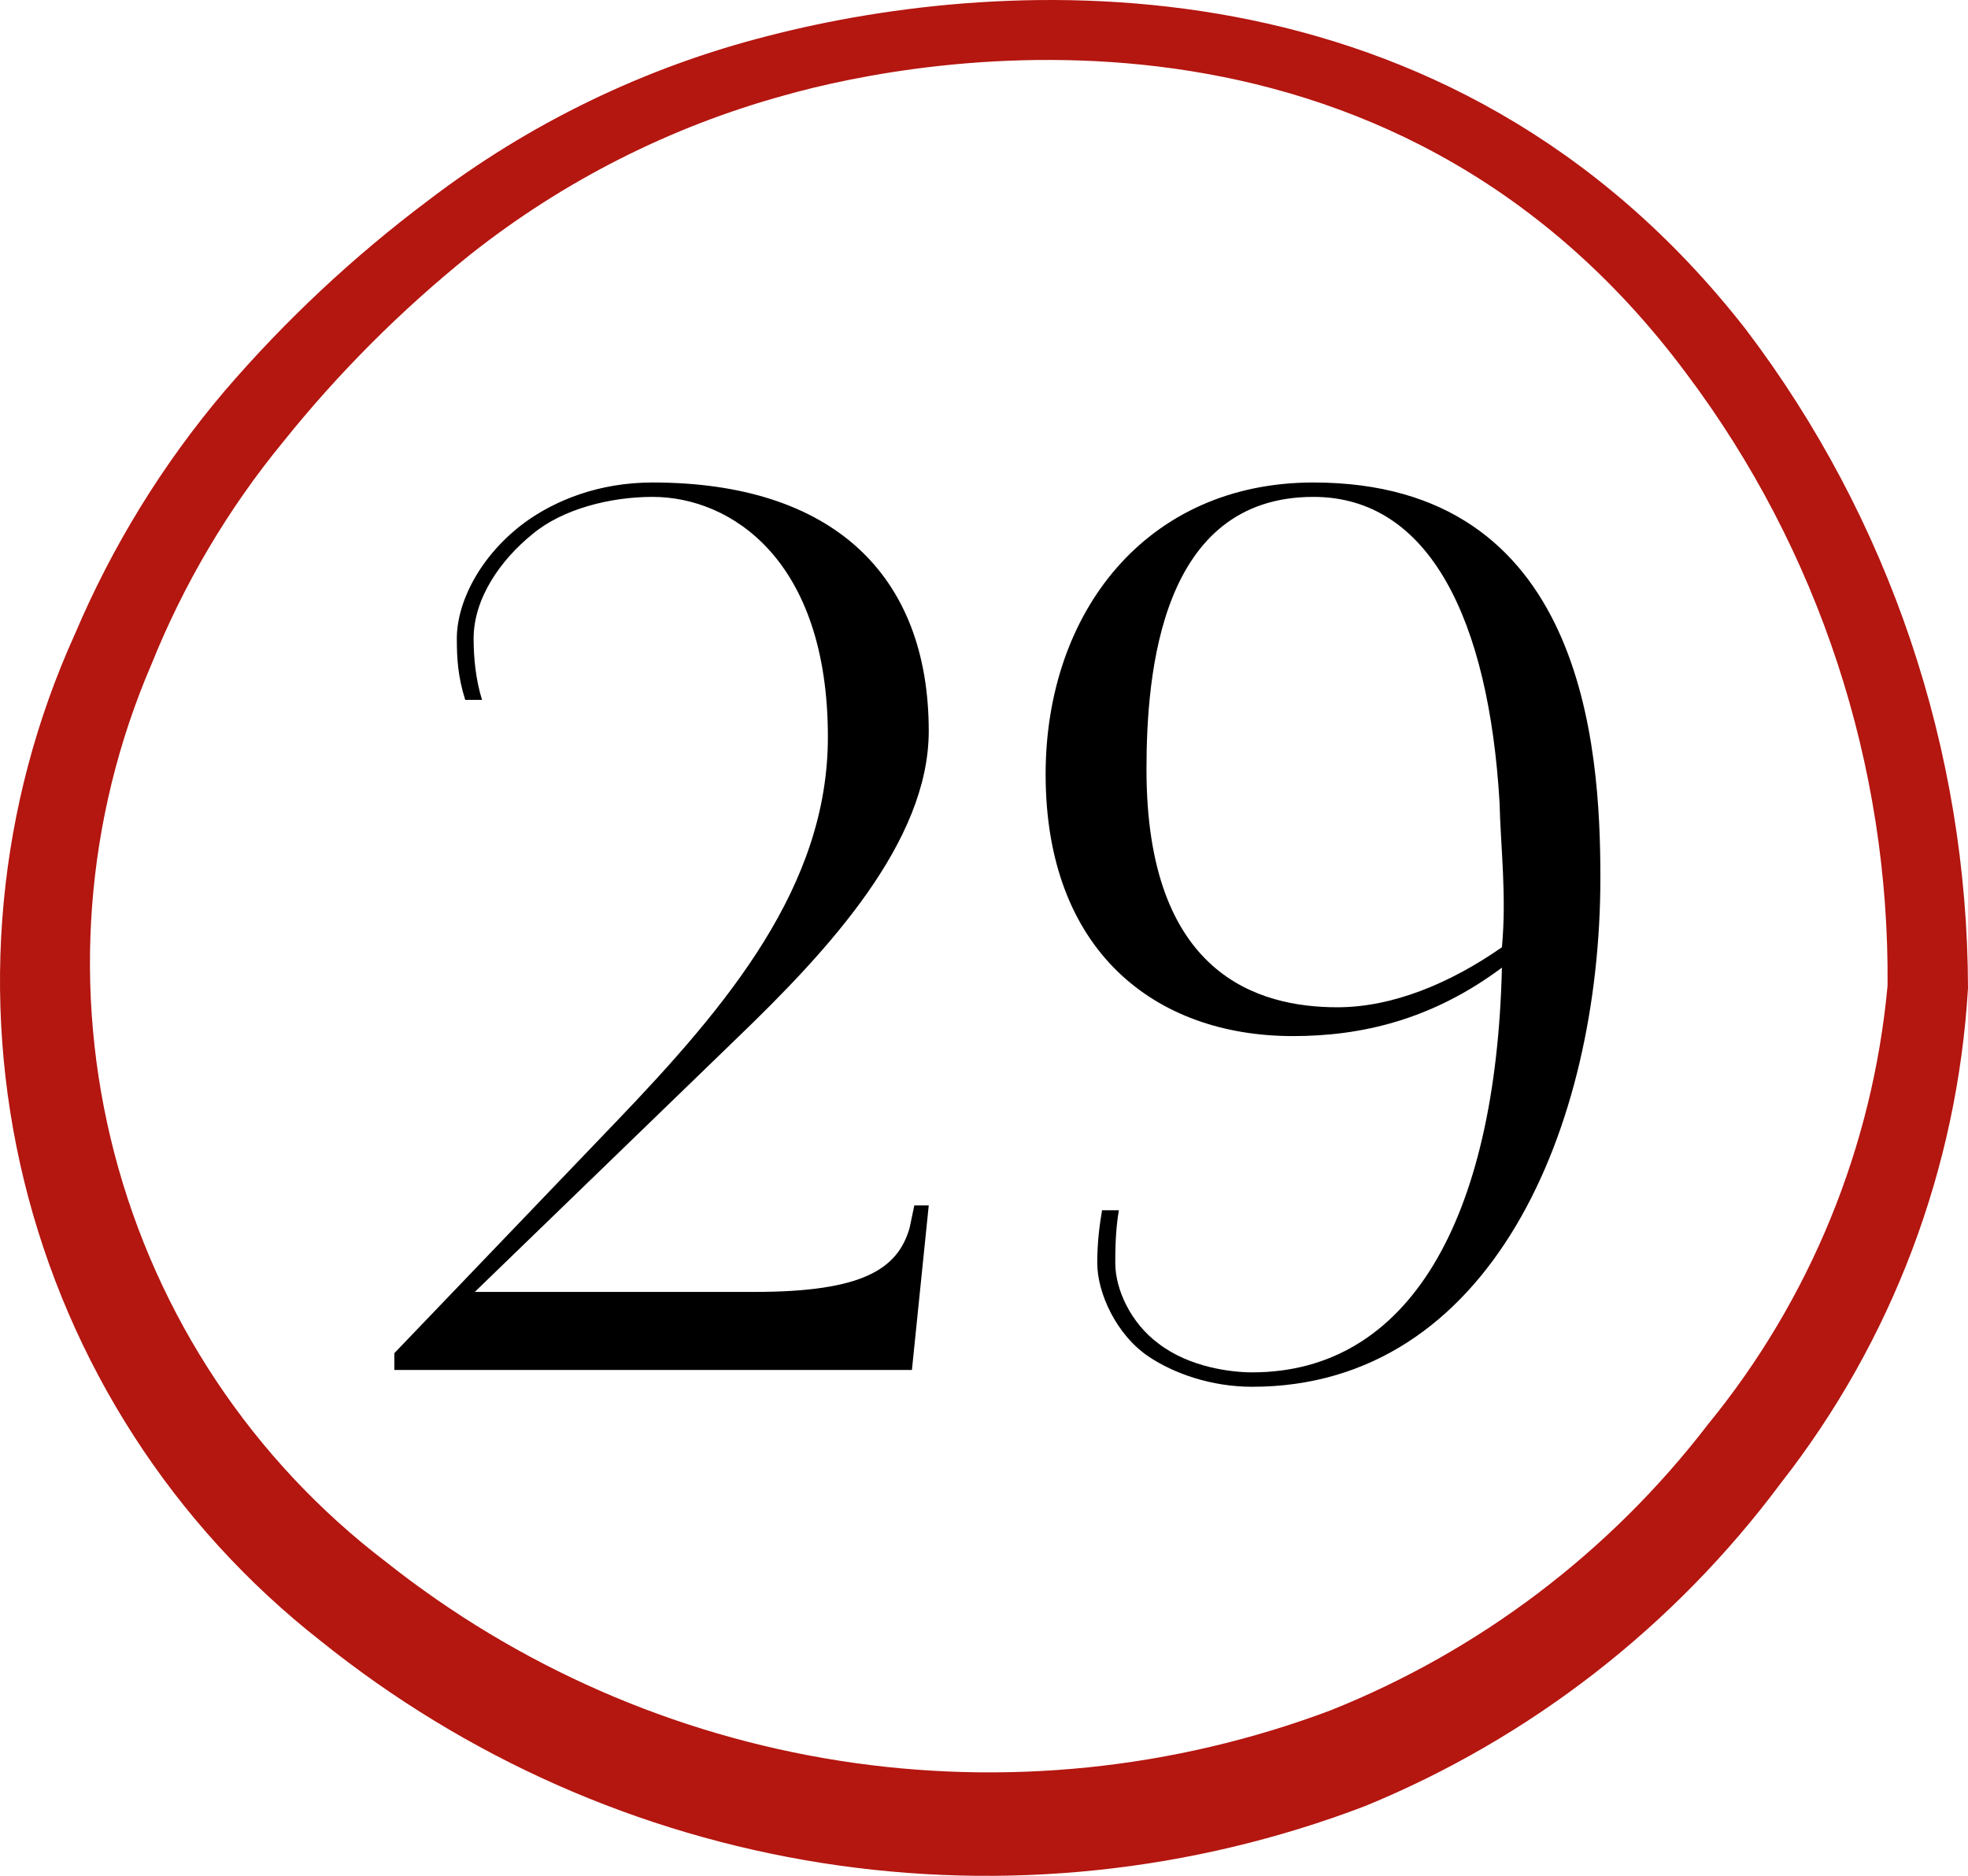 <?xml version="1.0" encoding="UTF-8"?> <svg xmlns="http://www.w3.org/2000/svg" width="64" height="61" viewBox="0 0 64 61" fill="none"><rect width="64" height="61" fill="white"></rect><path d="M30.203 39.199L29.656 44.549H12.825V44.002L20.011 36.504C23.681 32.677 26.923 28.811 26.923 23.968C26.923 18.189 23.759 16.158 21.221 16.158C19.854 16.158 18.292 16.549 17.316 17.369C16.3 18.189 15.402 19.439 15.402 20.766C15.402 21.43 15.48 22.133 15.676 22.758H15.129C14.895 22.016 14.856 21.43 14.856 20.766C14.856 19.595 15.598 18.072 17.082 16.978C18.058 16.275 19.464 15.69 21.221 15.69C27.079 15.69 30.203 18.697 30.203 23.773C30.203 27.366 26.962 30.881 23.955 33.77L15.441 42.011H24.541C28.055 42.011 29.188 41.269 29.578 39.941L29.734 39.199H30.203ZM34.004 25.179C34.004 19.907 37.284 15.69 42.712 15.69C51.499 15.69 52.045 24.242 52.045 28.538C52.045 36.66 48.492 45.096 40.721 45.096C39.393 45.096 38.182 44.666 37.362 44.119C36.308 43.416 35.683 42.05 35.683 41.073C35.683 40.37 35.761 39.824 35.839 39.355H36.386C36.308 39.824 36.269 40.292 36.269 41.073C36.269 41.932 36.776 43.026 37.674 43.69C38.69 44.471 40.057 44.627 40.721 44.627C45.797 44.627 48.648 39.706 48.843 31.466C46.539 33.185 44.235 33.692 42.048 33.692C37.557 33.692 34.004 30.92 34.004 25.179ZM37.284 25.023C37.284 31.701 40.916 32.755 43.493 32.755C45.29 32.755 47.164 31.974 48.843 30.803C48.999 29.123 48.804 27.6 48.765 26.077C48.414 20.18 46.5 16.158 42.712 16.158C37.752 16.158 37.284 21.86 37.284 25.023Z" fill="black"></path><path fill-rule="evenodd" clip-rule="evenodd" d="M56.774 10.71C47.092 -1.701 32.661 -0.816 24.982 1.167C20.97 2.185 17.205 4.009 13.913 6.528C11.492 8.345 9.274 10.421 7.3 12.72C5.294 15.087 3.656 17.746 2.442 20.606C-0.086 26.176 -0.671 32.439 0.78 38.385C2.232 44.33 5.636 49.61 10.441 53.37C15.149 57.153 20.756 59.638 26.71 60.578C32.664 61.518 38.759 60.881 44.393 58.731C49.766 56.526 54.441 52.894 57.918 48.223C61.53 43.609 63.653 37.994 64 32.132C63.984 24.39 61.446 16.865 56.774 10.71ZM55.547 46.315C52.361 50.466 48.123 53.678 43.276 55.616C38.175 57.535 32.667 58.099 27.285 57.254C21.903 56.409 16.829 54.183 12.553 50.791C8.215 47.485 5.106 42.812 3.723 37.519C2.34 32.226 2.764 26.62 4.927 21.598C5.975 18.99 7.412 16.558 9.193 14.387C11.001 12.131 13.048 10.081 15.3 8.273C18.326 5.88 21.798 4.121 25.512 3.1C29.968 1.84 45.089 -0.975 54.851 12.16C59.151 17.886 61.448 24.88 61.384 32.054C60.901 37.289 58.867 42.258 55.545 46.317" fill="#B41610"></path></svg> 